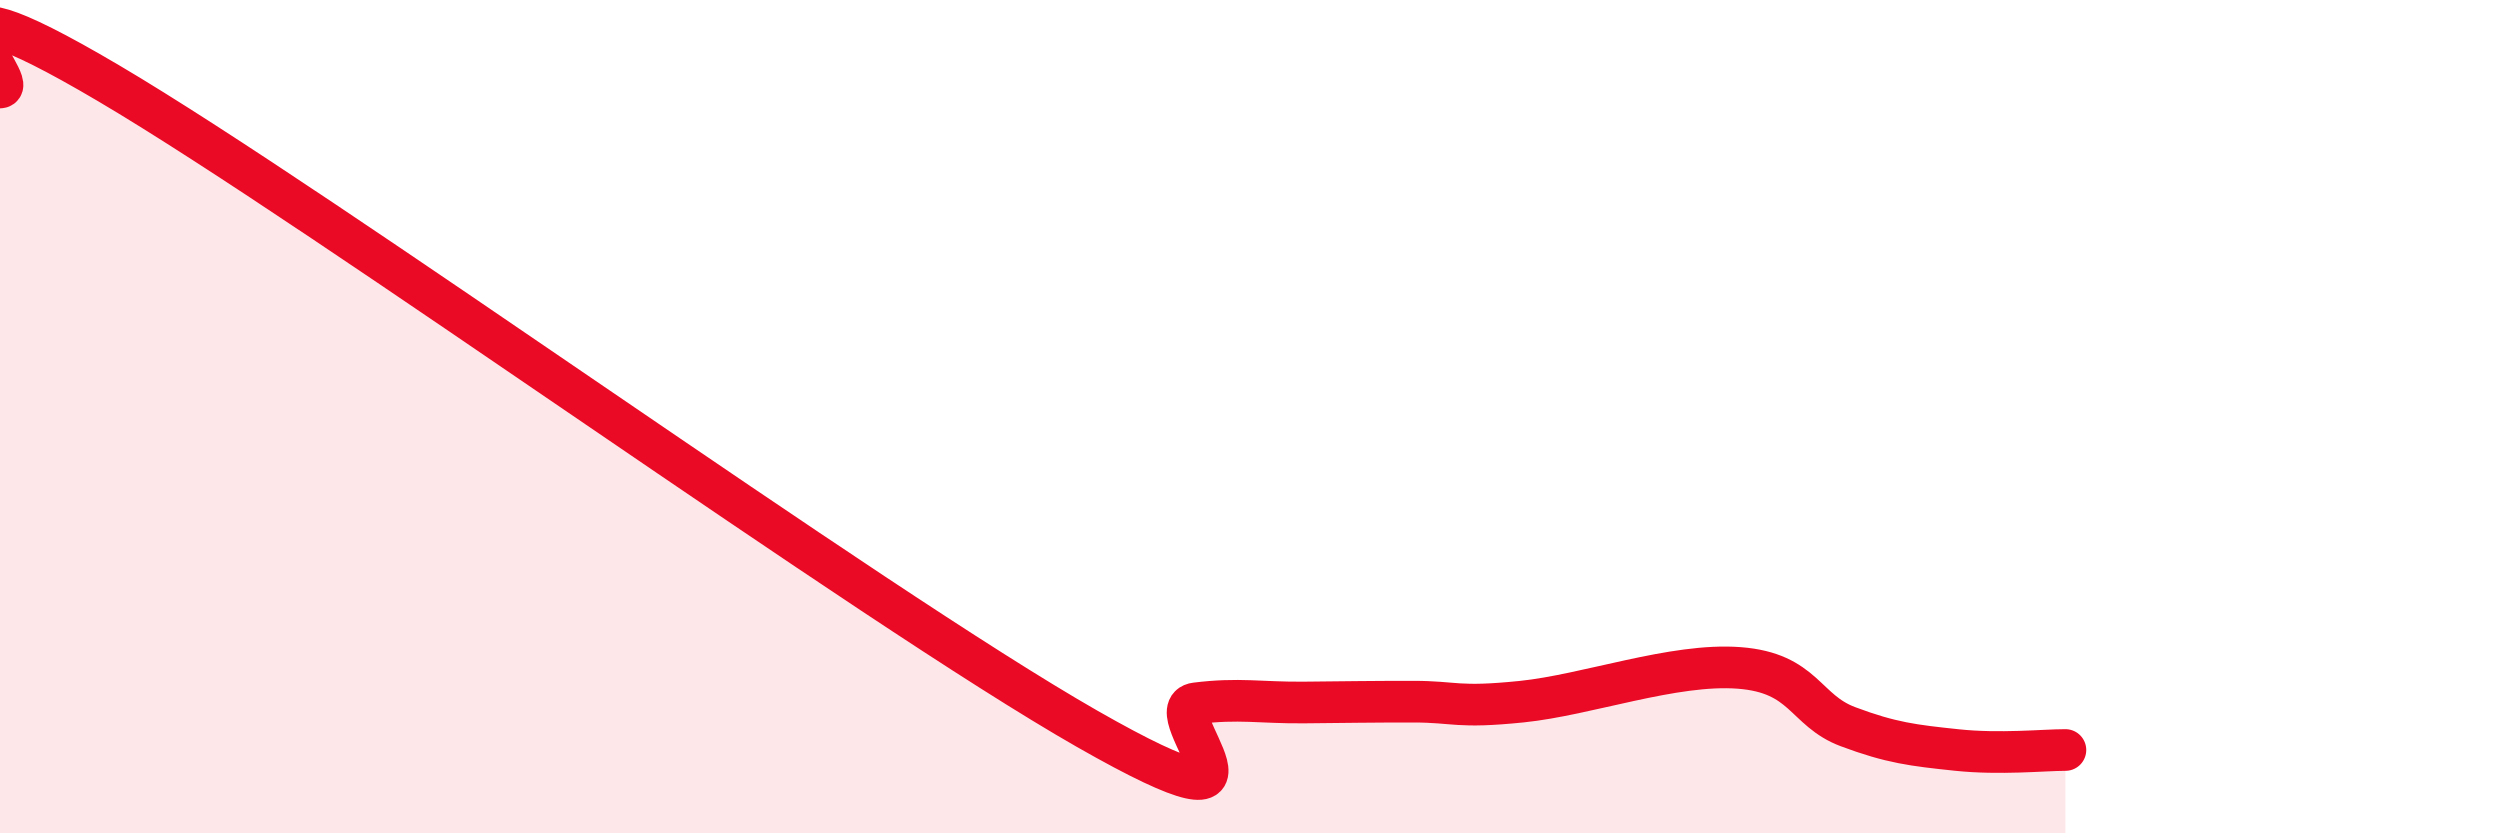
    <svg width="60" height="20" viewBox="0 0 60 20" xmlns="http://www.w3.org/2000/svg">
      <path
        d="M 0,2.1 C 0.52,2.08 -2.61,-1.08 2.61,2 C 7.83,5.08 20.87,14.51 26.09,17.49 C 31.31,20.47 27.66,17.01 28.7,16.88 C 29.74,16.75 30.26,16.87 31.3,16.86 C 32.34,16.85 32.87,16.84 33.91,16.84 C 34.95,16.84 34.95,17 36.52,16.84 C 38.09,16.68 40.17,15.91 41.74,16.03 C 43.31,16.15 43.31,17.05 44.35,17.44 C 45.39,17.83 45.92,17.89 46.96,18 C 48,18.11 49.05,18 49.57,18L49.57 20L0 20Z"
        fill="#EB0A25"
        opacity="0.1"
        stroke-linecap="round"
        stroke-linejoin="round"
      />
      <path
        d="M 0,2.1 C 0.52,2.08 -2.61,-1.08 2.61,2 C 7.83,5.08 20.87,14.51 26.09,17.49 C 31.31,20.47 27.66,17.01 28.7,16.88 C 29.74,16.75 30.26,16.87 31.3,16.86 C 32.34,16.85 32.87,16.84 33.91,16.84 C 34.95,16.84 34.95,17 36.52,16.84 C 38.09,16.68 40.17,15.91 41.74,16.03 C 43.31,16.15 43.31,17.05 44.35,17.44 C 45.39,17.83 45.92,17.89 46.96,18 C 48,18.11 49.05,18 49.57,18"
        stroke="#EB0A25"
        stroke-width="1"
        fill="none"
        stroke-linecap="round"
        stroke-linejoin="round"
      />
    </svg>
  